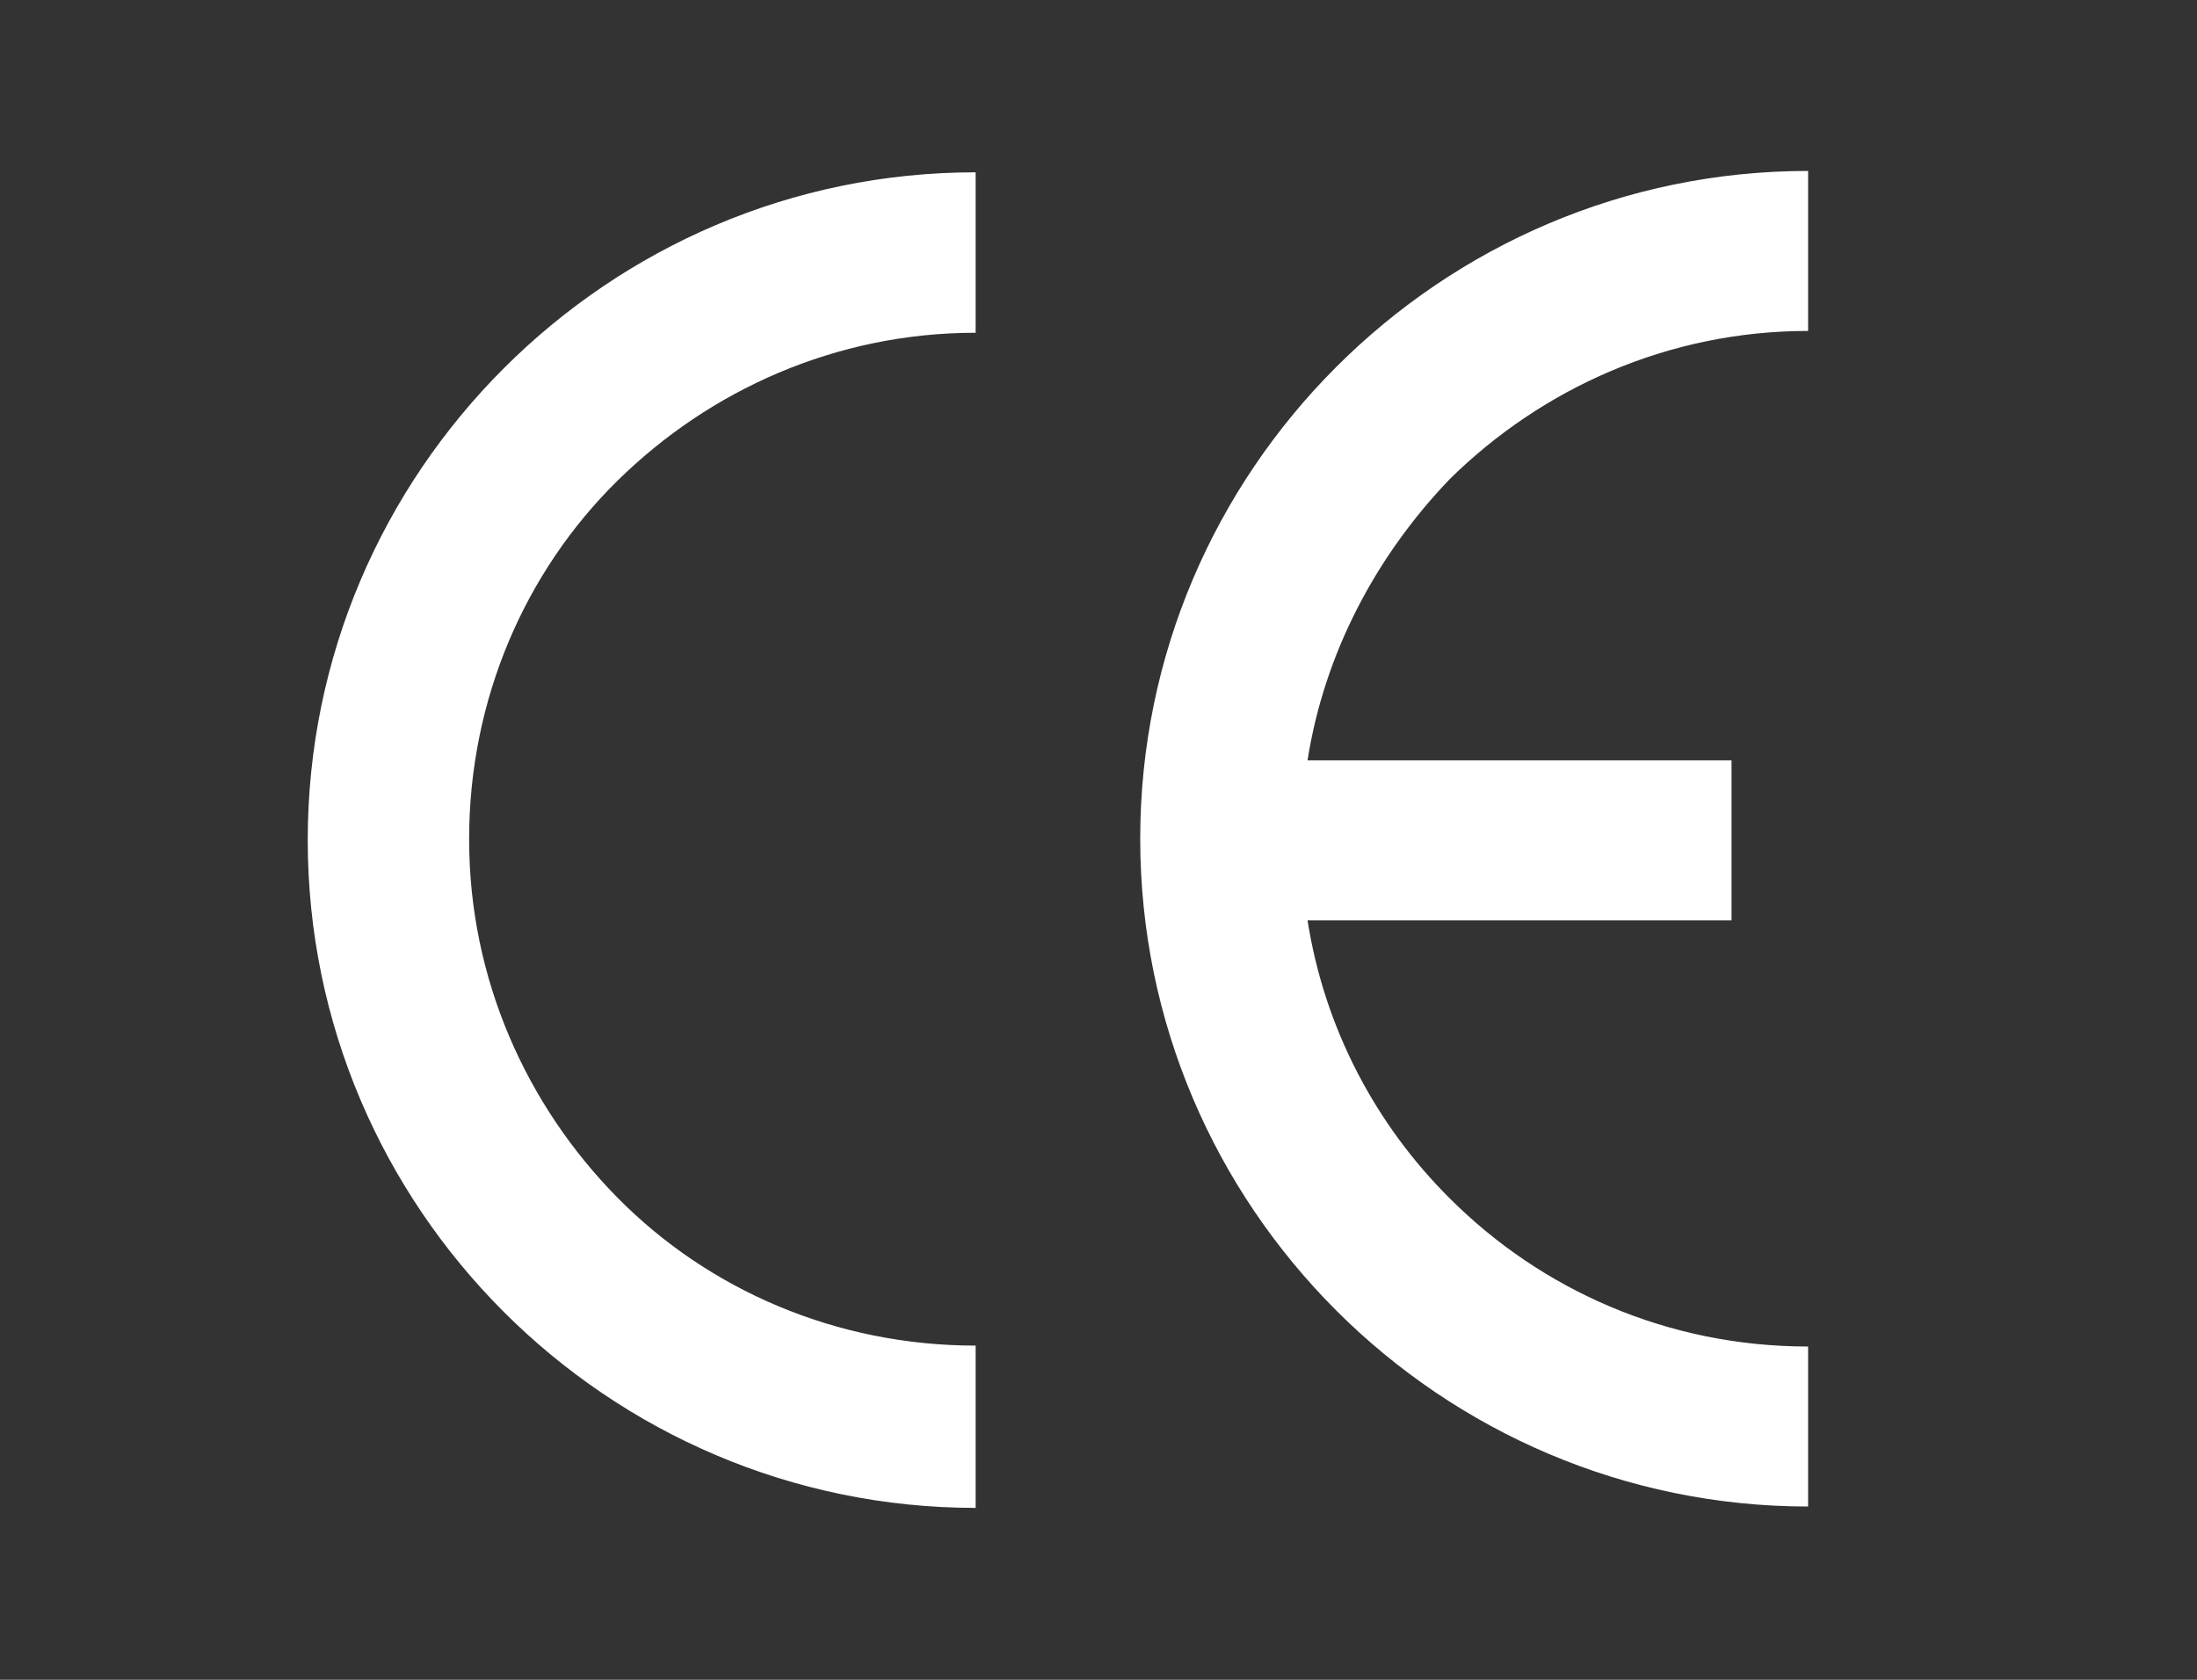 <?xml version="1.0" encoding="utf-8"?>
<!-- Generator: Adobe Illustrator 23.0.6, SVG Export Plug-In . SVG Version: 6.00 Build 0)  -->
<svg version="1.1" id="Livello_1" xmlns="http://www.w3.org/2000/svg" xmlns:xlink="http://www.w3.org/1999/xlink" x="0px" y="0px"
	 viewBox="0 0 481.9 368.5" style="enable-background:new 0 0 481.9 368.5;" xml:space="preserve">
<rect x="0" y="0" width="481.9" height="368.5" fill="#333333" stroke="none"/>
<style type="text/css">
	.st0{fill:#FFFFFF;}
</style>
<g>
	<path class="st0" d="M214,330.8c-40.3,0-77-16.5-103.5-43c-26.5-26.5-43-63.1-43-103.5s16.5-77,43-103.5s63.1-43,103.5-43V73
		c-30.7,0-58.4,12.6-78.6,32.5s-32.5,47.9-32.5,78.6s12.6,58.4,32.5,78.6s47.9,32.5,78.6,32.5V330.8L214,330.8z M286.8,166.8h93
		v35.1h-93c3.7,23.6,14.9,44.8,31.2,61c20.2,20.2,47.9,32.5,78.6,32.5v35.1c-40.3,0-77-16.5-103.5-43c-26.5-26.5-43-63.1-43-103.5
		s16.5-77,43-103.5s63.1-43,103.5-43v35.1c-30.7,0-58.4,12.6-78.6,32.5C301.8,122,290.5,143.3,286.8,166.8L286.8,166.8z"/>
</g>
</svg>

